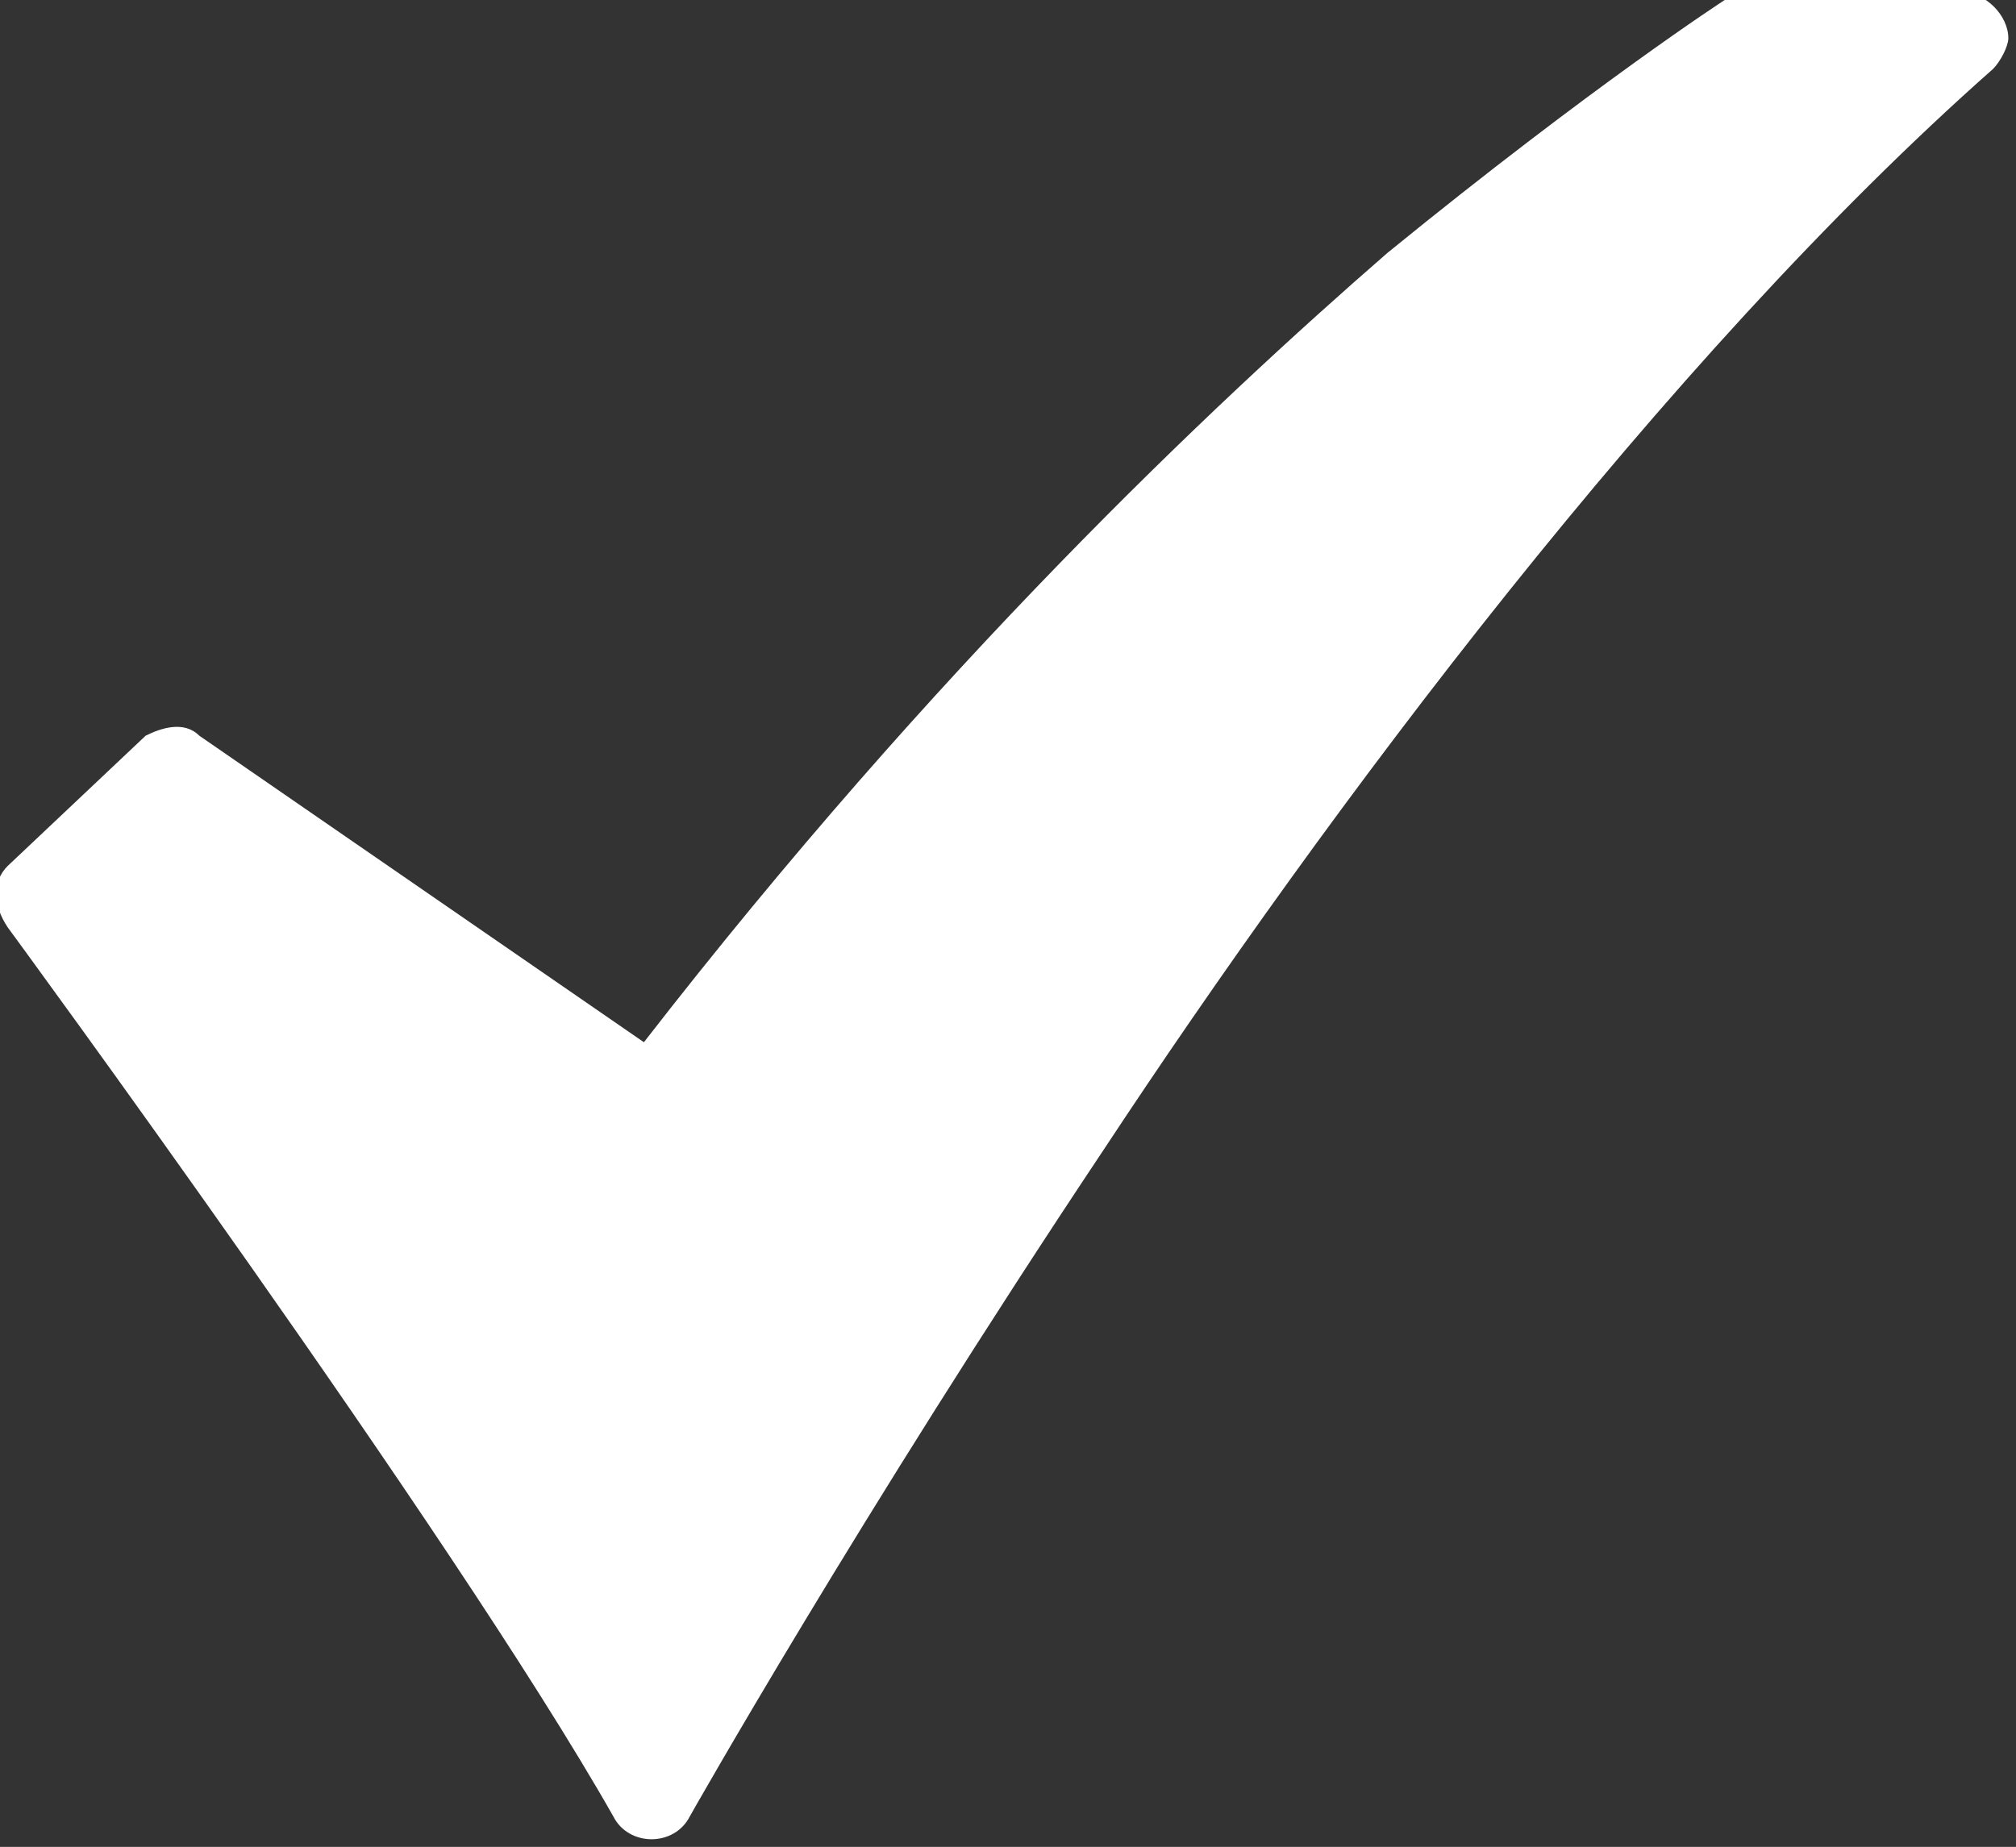 <?xml version="1.0" encoding="UTF-8"?>
<svg id="Layer_1" data-name="Layer 1" xmlns="http://www.w3.org/2000/svg" width="26.3" height="24.1" version="1.1" viewBox="0 0 26.3 24.1">
  <rect x="0" y="0" width="26.3" height="24.1" fill="#333333" stroke="none"/>
  <defs>
    <style>
      .cls-1 {
        fill: #fff;
        stroke-width: 0px;
      }
    </style>
  </defs>
  <path class="cls-1" d="M25.7,0h-2.9c-.1,0-.2,0-.3,0,0,0-1.7,1.1-4.4,3.3-2.3,2-5.9,5.4-9.7,10.3l-5.8-4c-.2-.2-.5-.1-.7,0l-1.8,1.7c-.2.2-.2.5,0,.8,0,0,5.8,7.9,7.9,11.6.1.2.3.3.5.3h0c.2,0,.4-.1.5-.3,0,0,2.2-3.9,5.4-8.7,2.9-4.4,7.3-10.3,11.6-14.1.1-.1.2-.3.2-.4,0-.3-.3-.6-.6-.6Z"/>
</svg>
